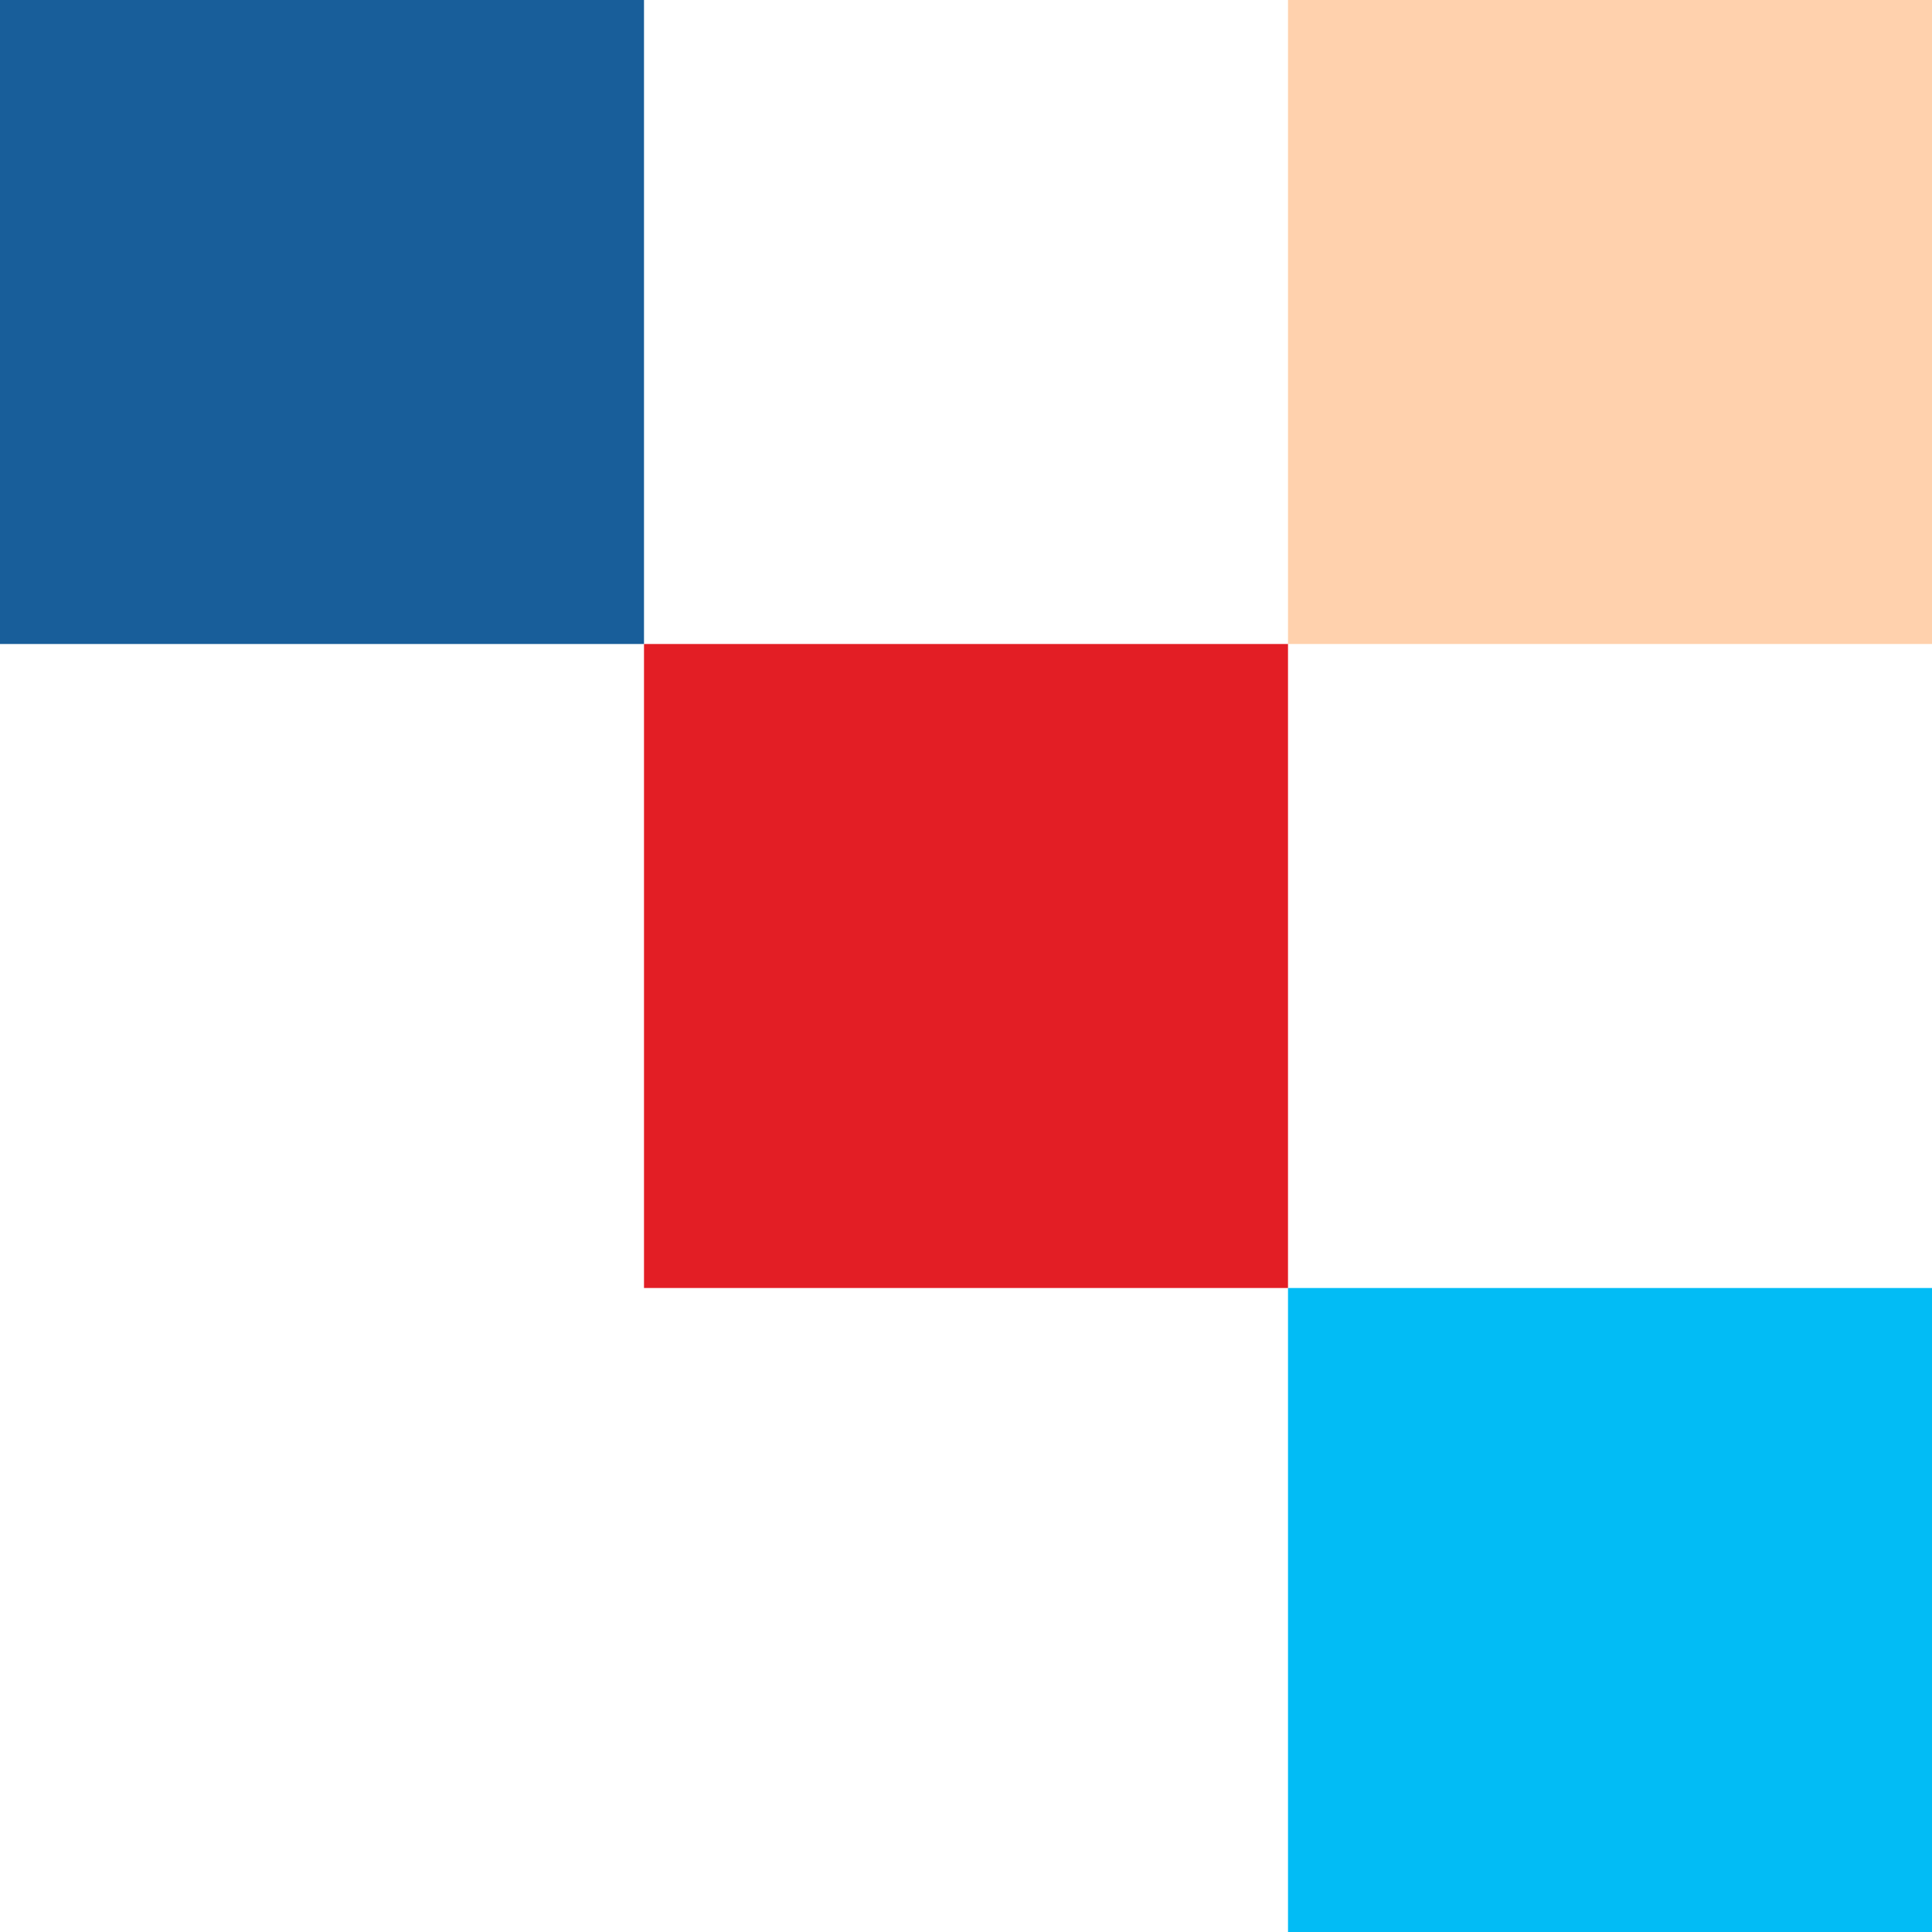 <svg id="contact-left-cubs" xmlns="http://www.w3.org/2000/svg" width="312" height="312" viewBox="0 0 312 312">
  <rect id="Rectangle_3336" data-name="Rectangle 3336" width="104" height="104" transform="translate(312) rotate(90)" fill="#ffd1ad"/>
  <rect id="Rectangle_3337" data-name="Rectangle 3337" width="104" height="104" transform="translate(312 208) rotate(90)" fill="#02bcf5"/>
  <rect id="Rectangle_3339" data-name="Rectangle 3339" width="104" height="104" transform="translate(208 104) rotate(90)" fill="#e31e25"/>
  <rect id="Rectangle_3340" data-name="Rectangle 3340" width="104" height="104" transform="translate(104) rotate(90)" fill="#185e9a"/>
</svg>
